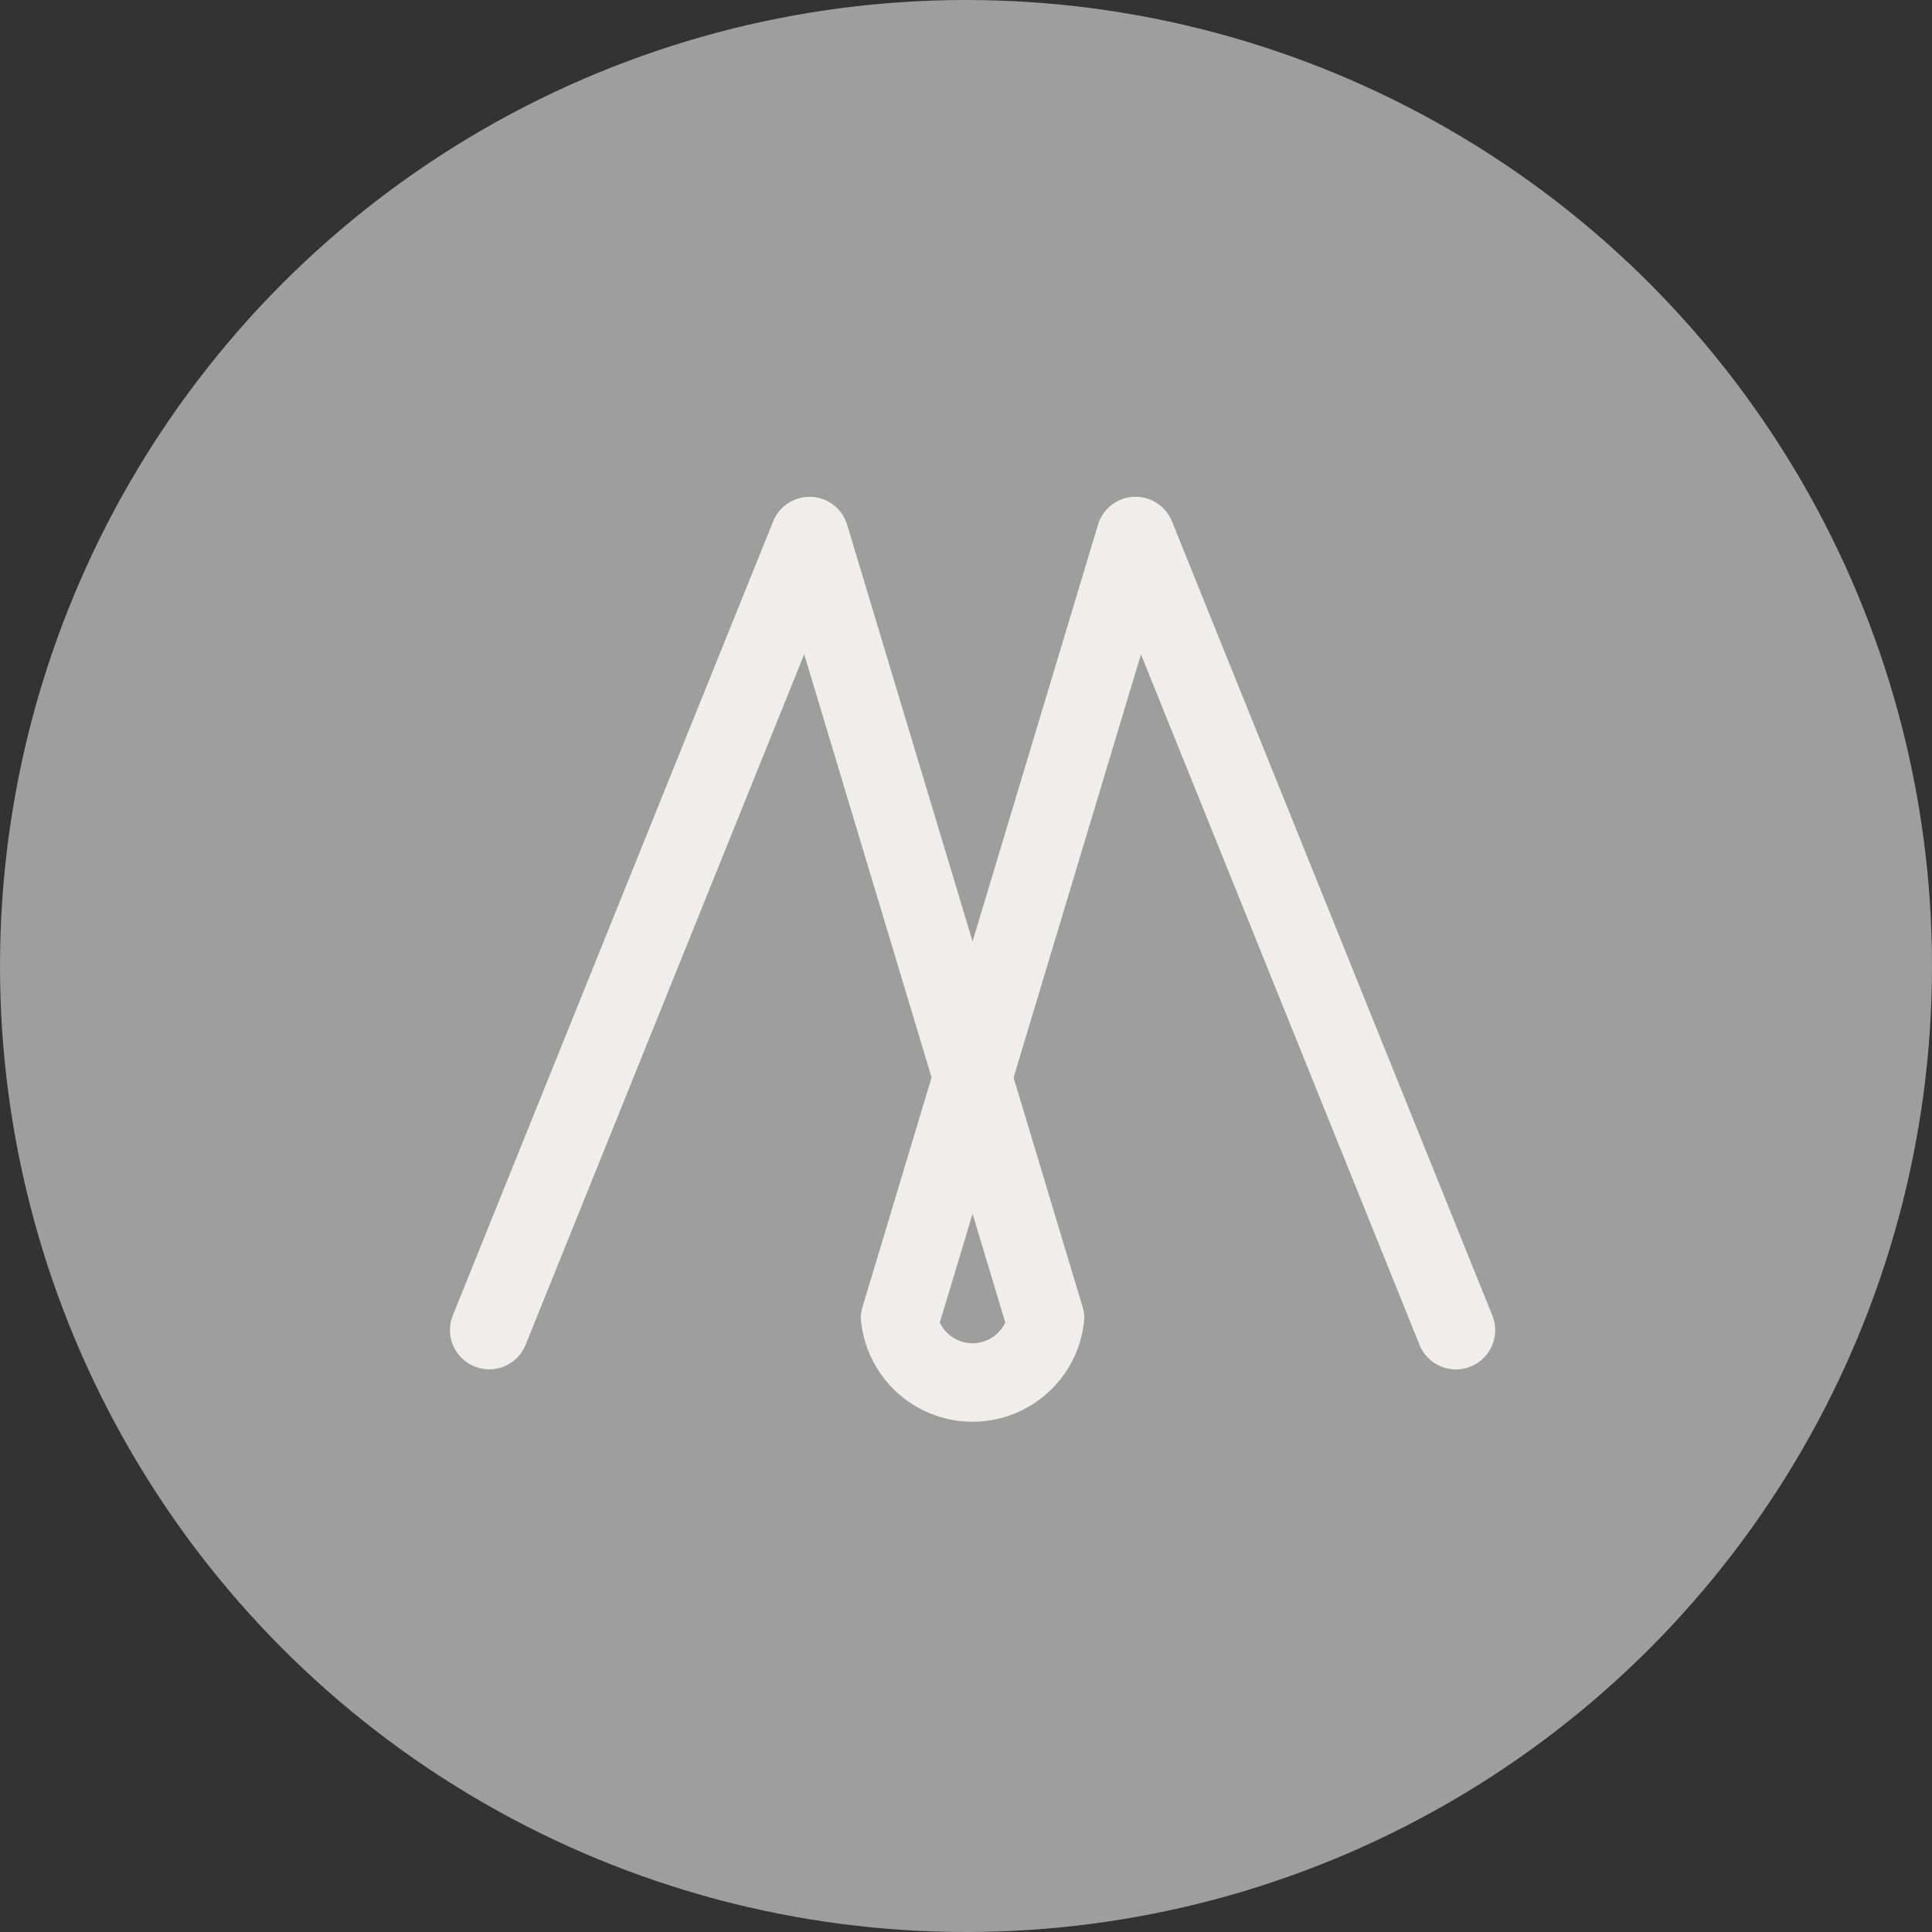 <svg id="mark_ordermade" xmlns="http://www.w3.org/2000/svg" width="80" height="80" viewBox="0 0 80 80"><rect x="0" y="0" width="80" height="80" fill="#333333" stroke="none"/><circle id="楕円形_19" data-name="楕円形 19" cx="40" cy="40" r="40" fill="#9e9e9f"/><g id="グループ_260" data-name="グループ 260" transform="translate(18.617 20.573)"><path id="パス_1196" data-name="パス 1196" d="M2546.819 928.667h.074a1.625 1.625 0 011.482 1.156l5.194 17.253 5.193-17.253a1.625 1.625 0 013.064-.14l13.28 32.919a1.626 1.626 0 01-3.015 1.216l-11.549-28.629-5.275 17.526 2.86 9.5a1.606 1.606 0 01.069.469 4.641 4.641 0 01-9.254 0 1.651 1.651 0 01.07-.473l2.86-9.5-5.275-17.525-11.549 28.628a1.626 1.626 0 01-3.015-1.216l13.28-32.919a1.626 1.626 0 011.506-1.012zm8.106 34.194l-1.356-4.505-1.356 4.5a1.5 1.5 0 002.712 0z" transform="translate(-2531.914 -928.667)" fill="#f0edec"/></g></svg>
